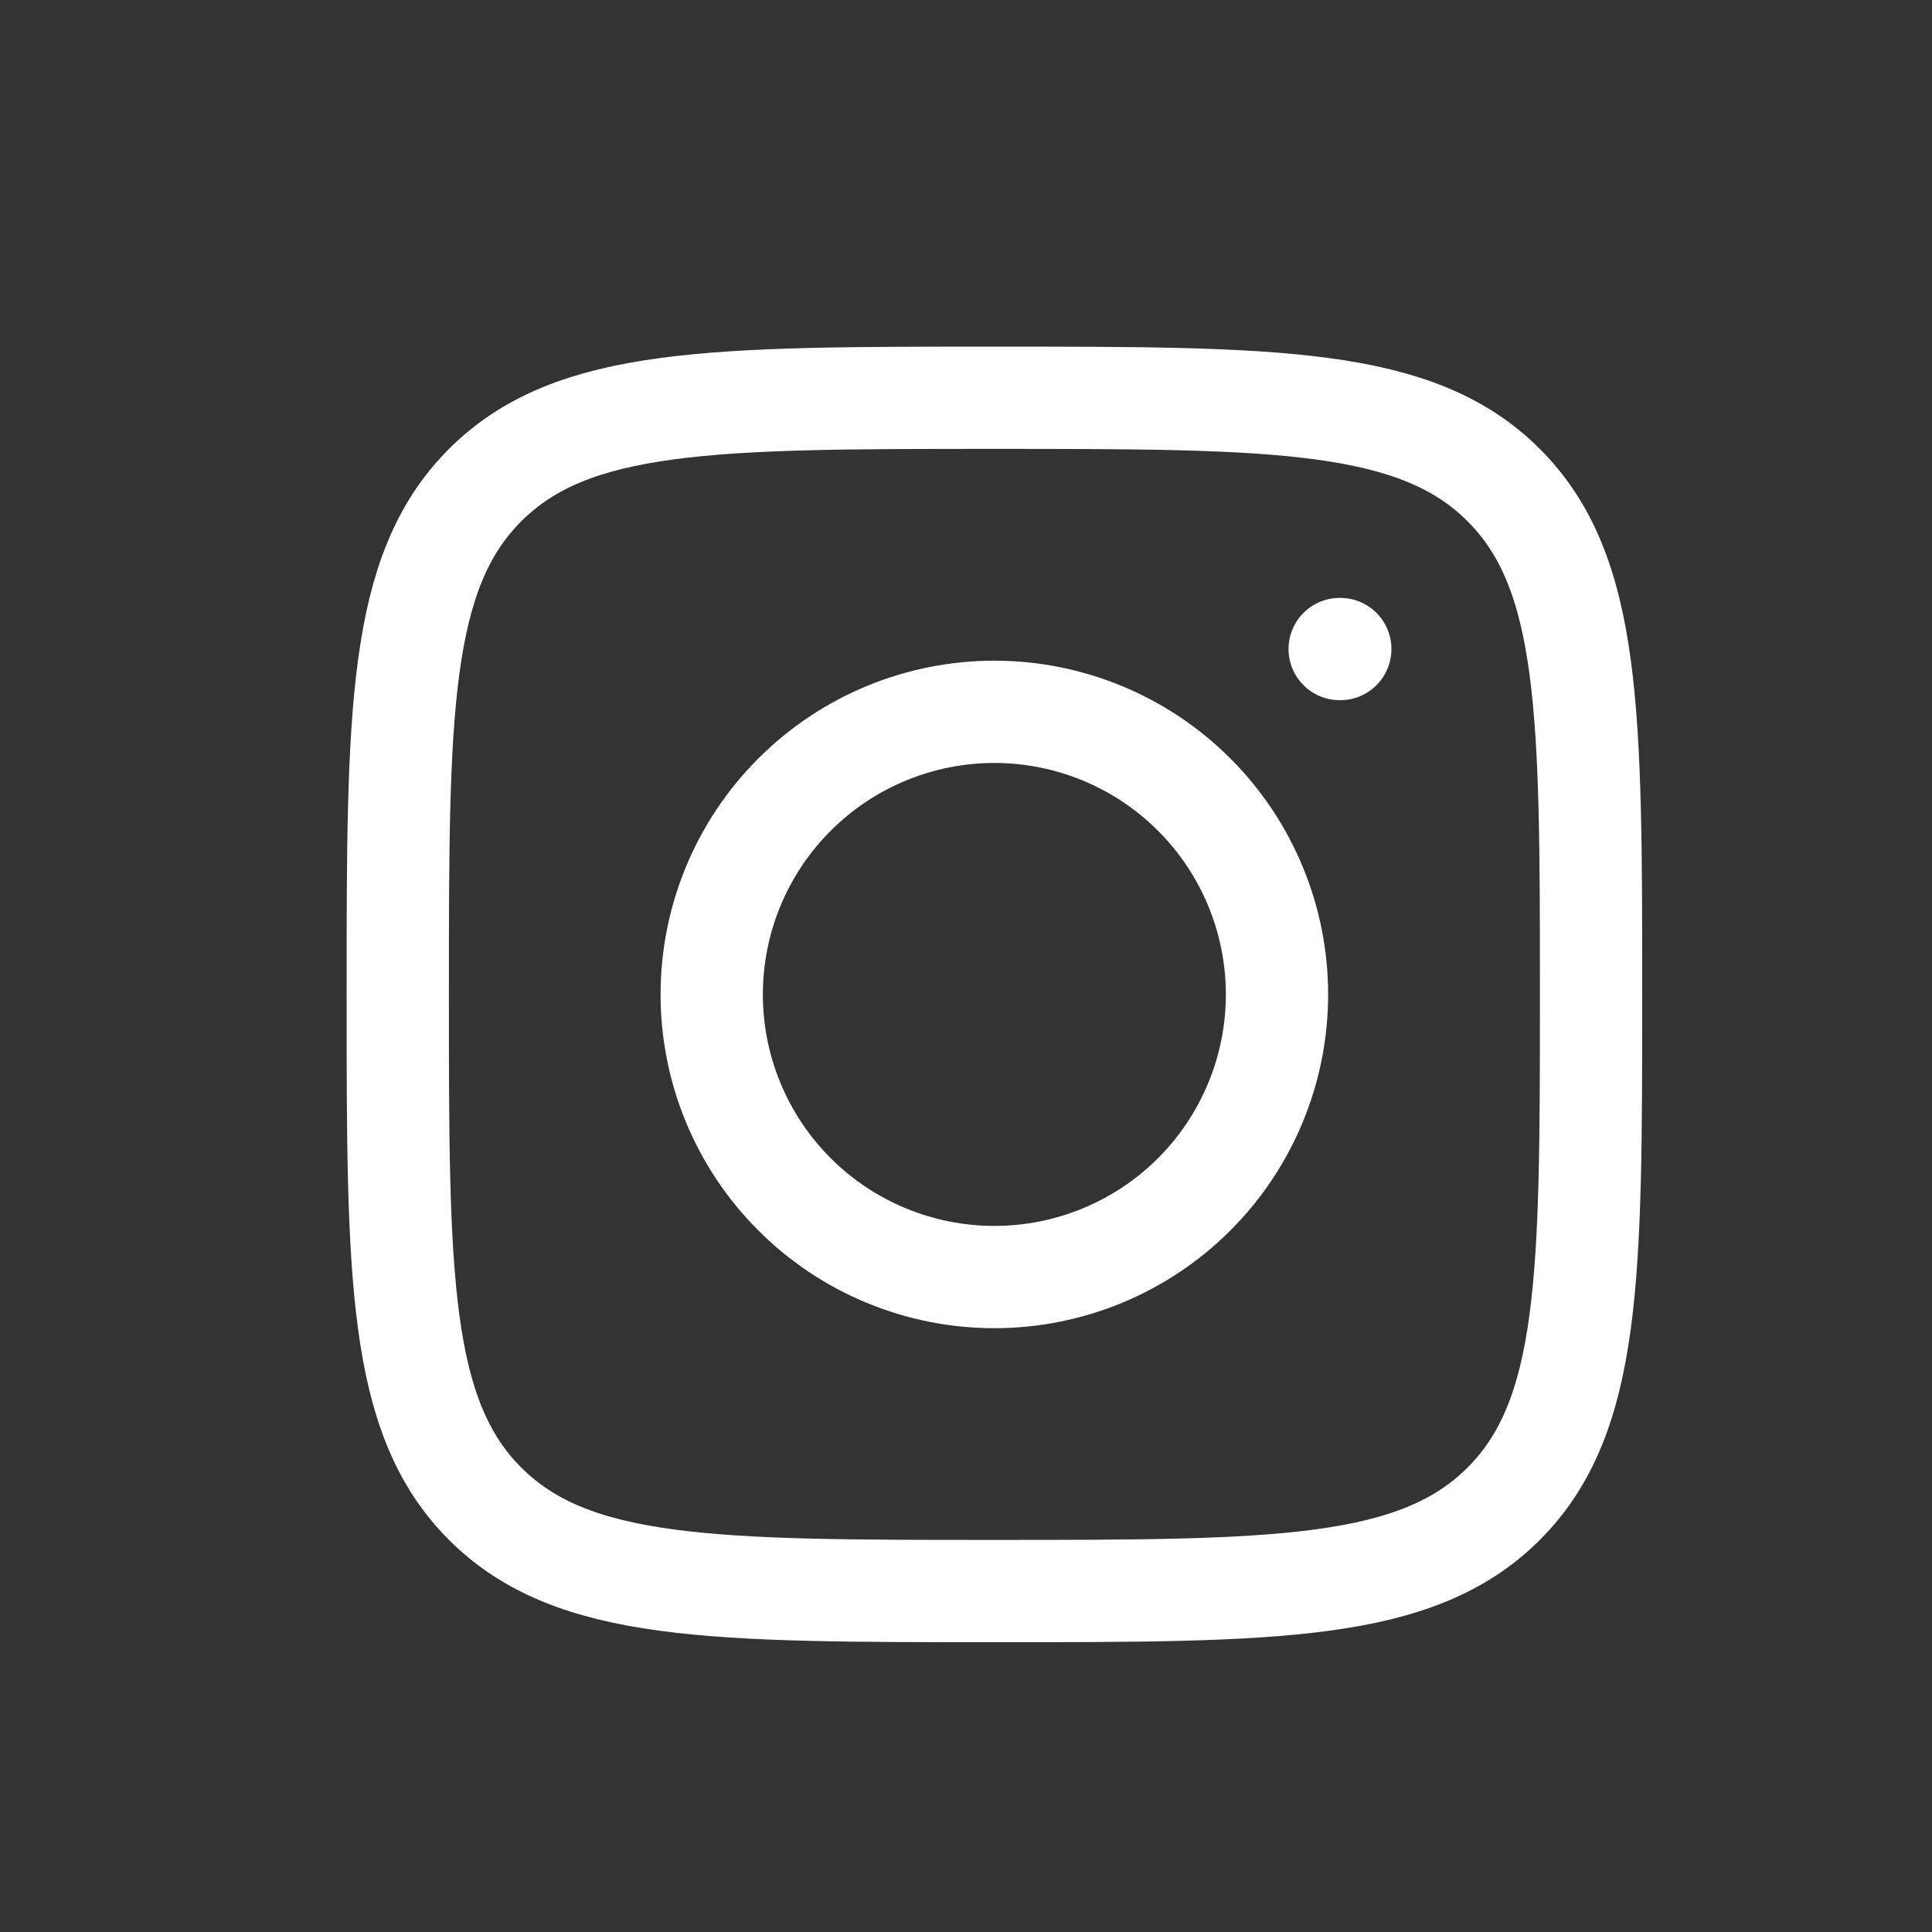 <?xml version="1.0" encoding="UTF-8"?> <svg xmlns="http://www.w3.org/2000/svg" width="34" height="34" viewBox="0 0 34 34" fill="none"><rect x="0" y="0" width="34" height="34" fill="#333333" stroke="none"/><path d="M7 17.5C7 12.551 7 10.075 8.537 8.537C10.075 7 12.55 7 17.5 7C22.449 7 24.925 7 26.463 8.537C28 10.075 28 12.55 28 17.5C28 22.449 28 24.925 26.463 26.463C24.925 28 22.451 28 17.5 28C12.551 28 10.075 28 8.537 26.463C7 24.925 7 22.451 7 17.5Z" stroke="white" stroke-width="1.8" stroke-linecap="round" stroke-linejoin="round"></path><path d="M23.587 11.422H23.576M22.473 17.501C22.473 18.82 21.949 20.085 21.016 21.018C20.083 21.951 18.818 22.474 17.499 22.474C16.18 22.474 14.915 21.951 13.982 21.018C13.049 20.085 12.525 18.82 12.525 17.501C12.525 16.182 13.049 14.917 13.982 13.984C14.915 13.051 16.18 12.527 17.499 12.527C18.818 12.527 20.083 13.051 21.016 13.984C21.949 14.917 22.473 16.182 22.473 17.501Z" stroke="white" stroke-width="1.8" stroke-linecap="round" stroke-linejoin="round"></path></svg> 